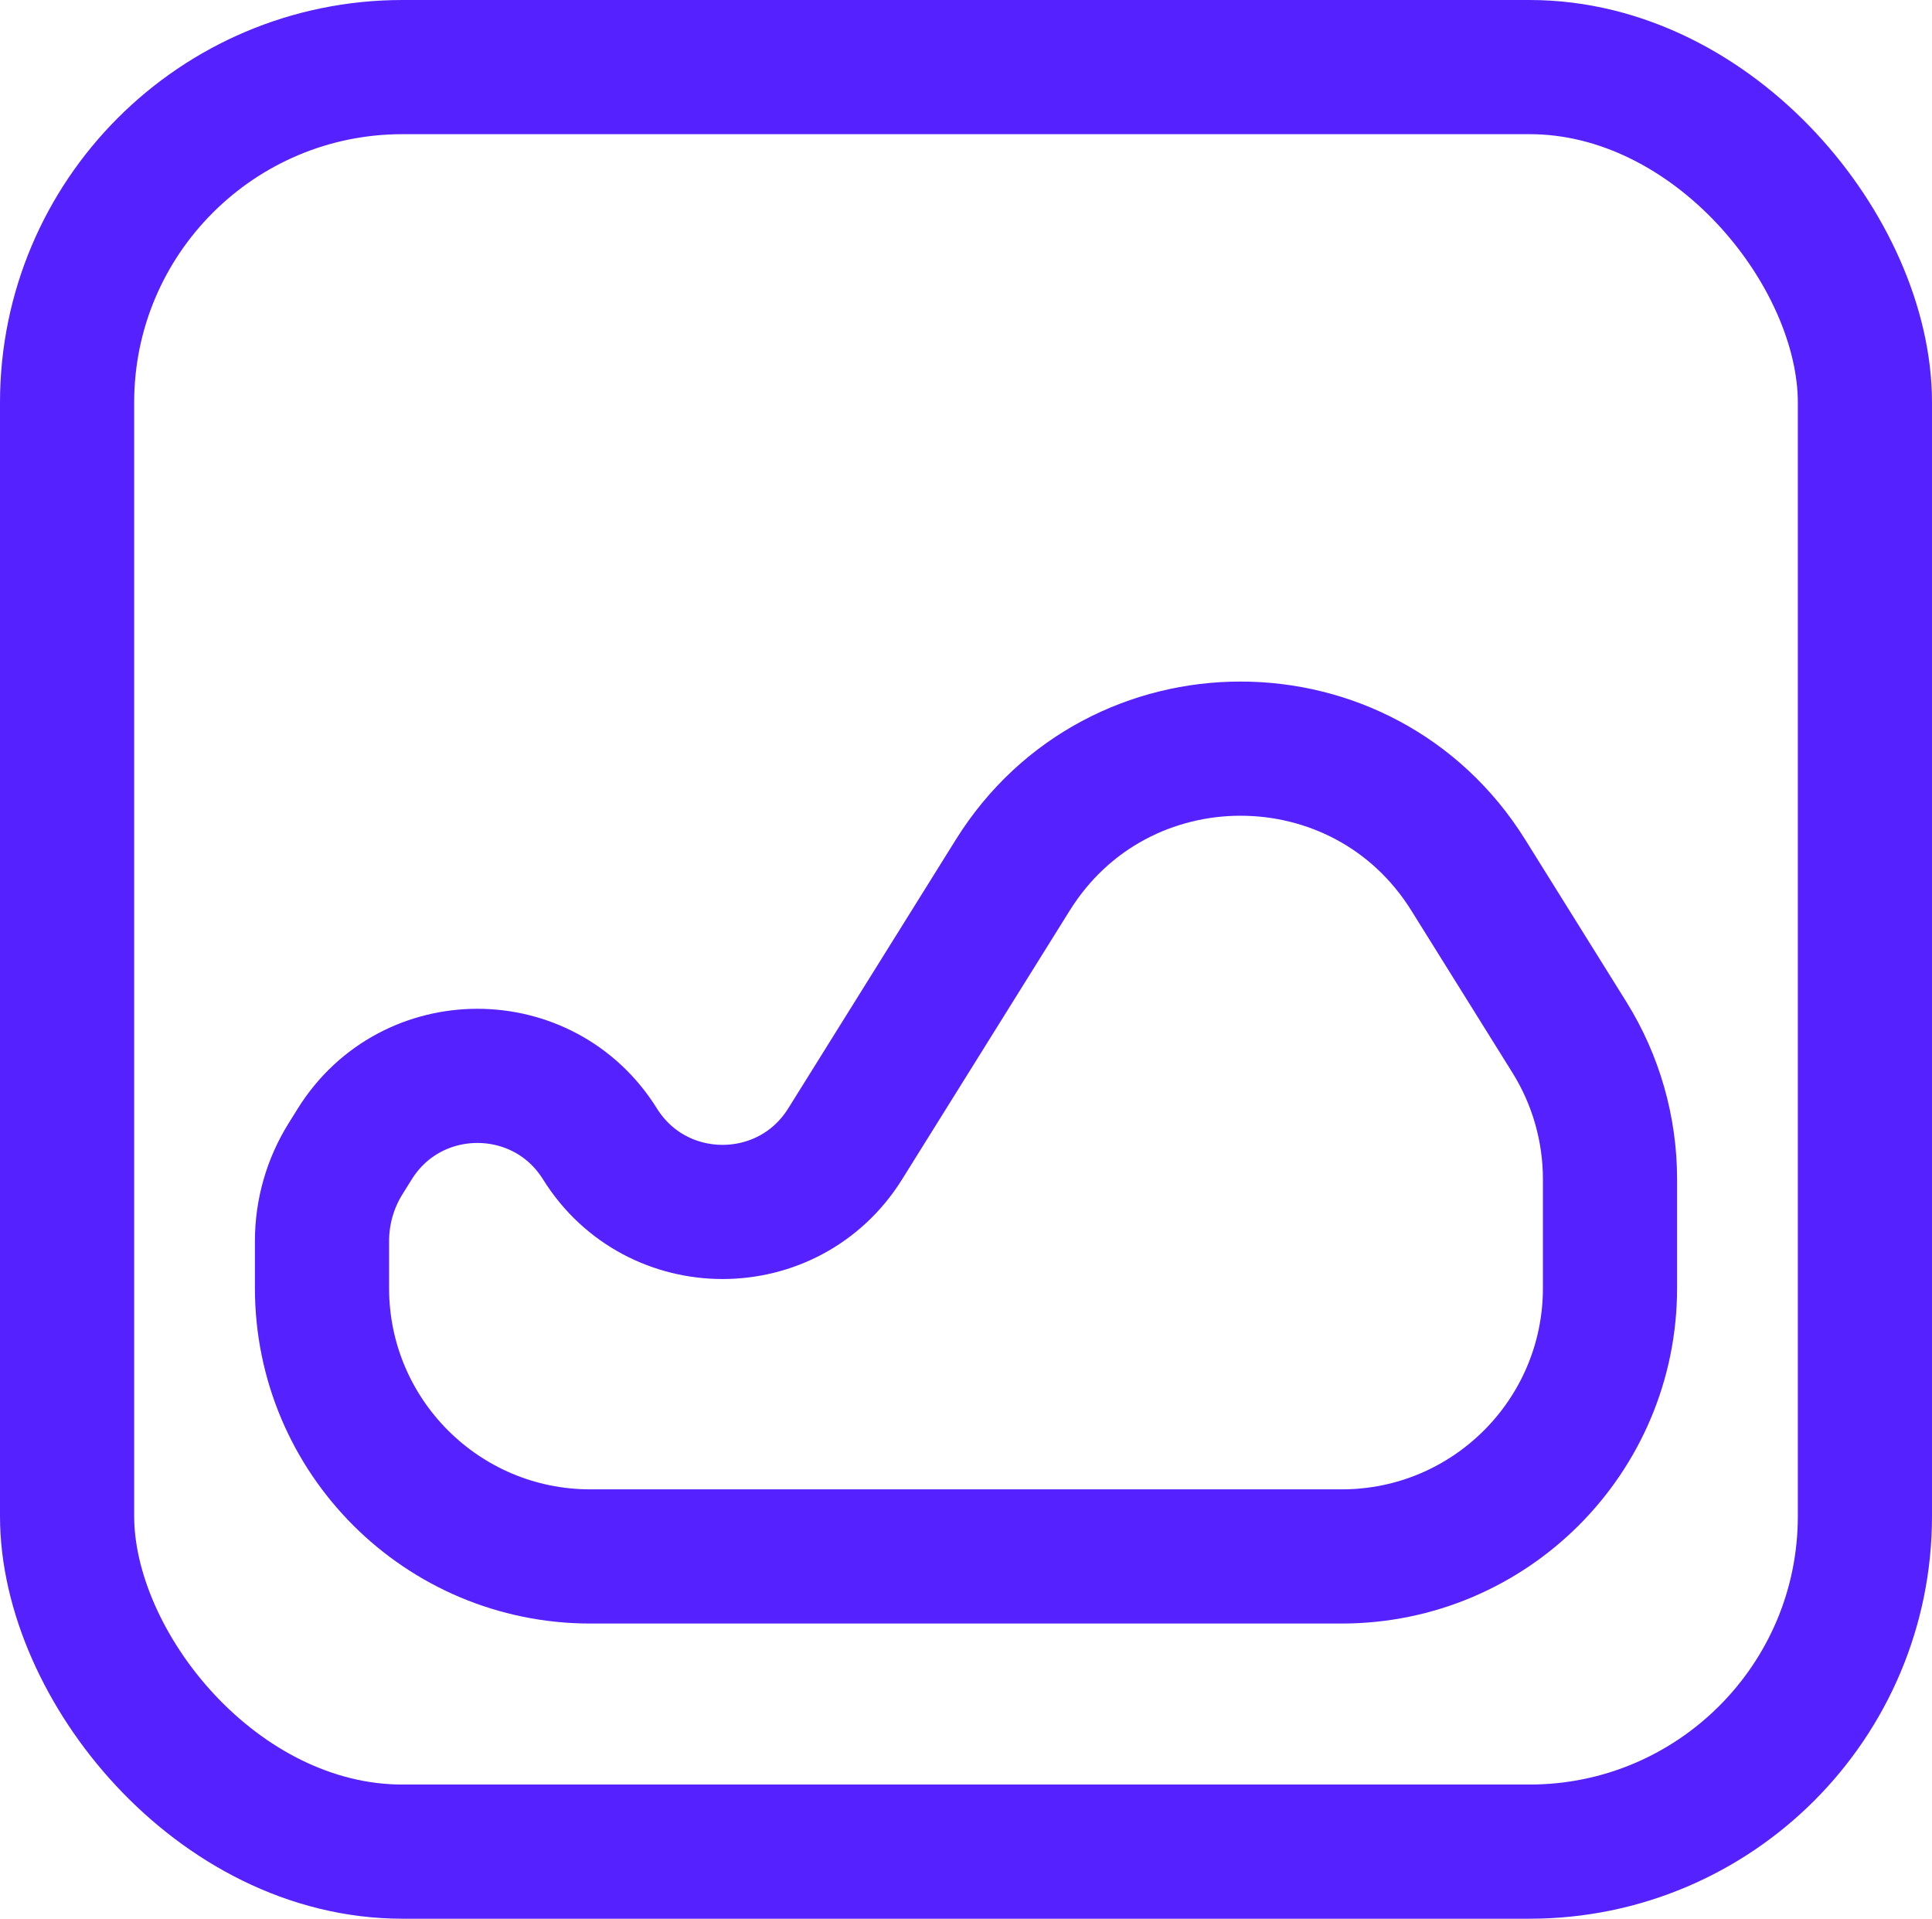<svg width="144" height="143" viewBox="0 0 144 143" fill="none" xmlns="http://www.w3.org/2000/svg">
<path d="M100 116H44C32.954 116 24 107.046 24 96V92.49C24 90.323 24.608 88.2 25.754 86.361L26.445 85.254C30.661 78.494 40.503 78.494 44.718 85.254C48.934 92.014 58.776 92.014 62.992 85.254L75.491 65.212C83.321 52.657 101.601 52.657 109.432 65.212L116.97 77.301C118.95 80.476 120 84.142 120 87.884V96C120 107.046 111.046 116 100 116Z" stroke="#5521FF" stroke-width="10" stroke-linecap="round"/>
<rect x="5" y="5" width="134" height="133" rx="25" stroke="#5521FF" stroke-width="10"/>
</svg>
